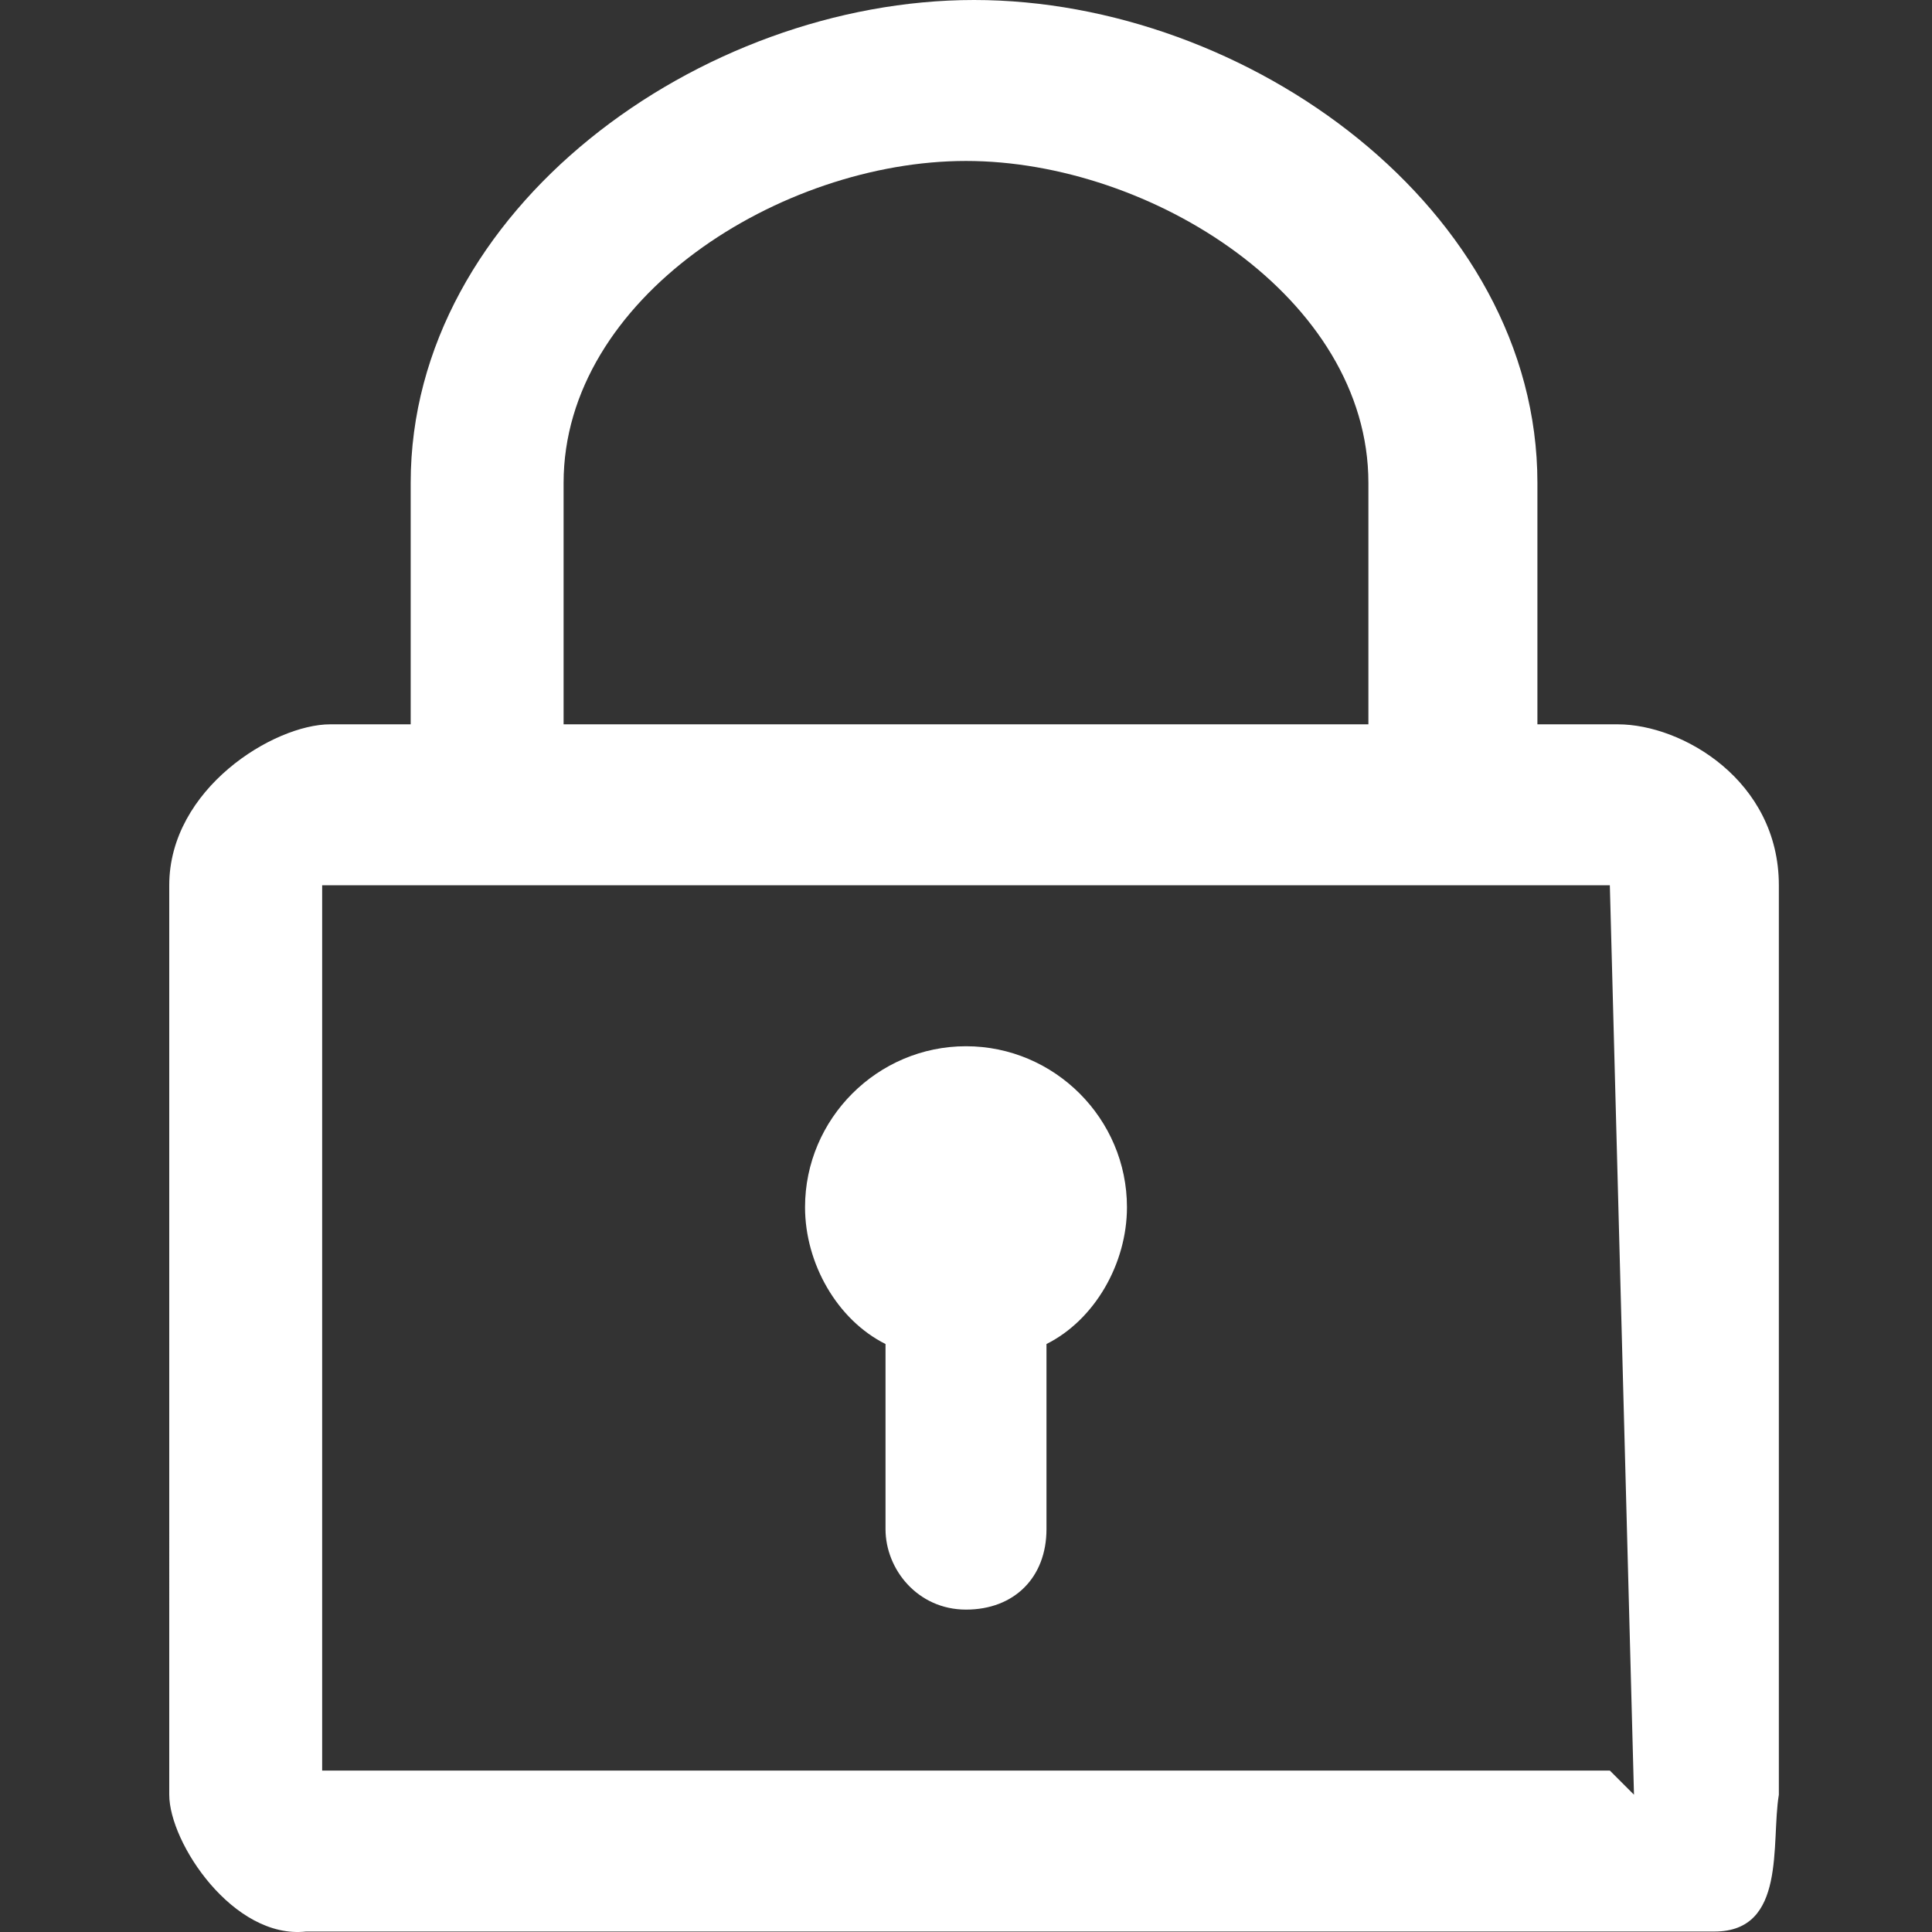 <?xml version="1.0" standalone="no"?><!DOCTYPE svg PUBLIC "-//W3C//DTD SVG 1.1//EN" "http://www.w3.org/Graphics/SVG/1.1/DTD/svg11.dtd"><svg t="1578472517473" class="icon" viewBox="0 0 1024 1024" version="1.1" xmlns="http://www.w3.org/2000/svg" p-id="7898" xmlns:xlink="http://www.w3.org/1999/xlink" width="100" height="100"><rect x="0" y="0" width="1024" height="1024" fill="#333333" stroke="none"/><defs><style type="text/css"></style></defs><path d="M908.703 1023.749H162.219c-38.39 4.265-72.516-46.923-72.516-72.516V469.218c0-51.187 55.454-85.312 85.313-85.312h42.656V255.937C217.672 110.907 371.234 0 516.266 0s298.593 110.906 298.593 255.937v127.969h42.656c34.125 0 85.313 29.86 85.313 85.312v482.016c-4.266 25.593 4.265 72.515-34.125 72.515zM725.28 255.936c0-98.109-115.172-170.625-213.281-170.625s-213.281 72.516-213.281 170.625v127.969H725.28V255.937zM853.25 469.218h-682.499v469.219h682.499l12.797 12.797-12.797-482.016z m-298.594 243.14v98.11c0 25.594-17.062 42.656-42.656 42.656s-42.656-21.328-42.656-42.656v-98.11c-25.594-12.796-42.656-42.655-42.656-72.515 0-46.922 38.39-85.312 85.312-85.312s85.312 38.39 85.312 85.312c0 29.86-17.062 59.719-42.656 72.516z" p-id="7899" fill="#ffffff"></path></svg>